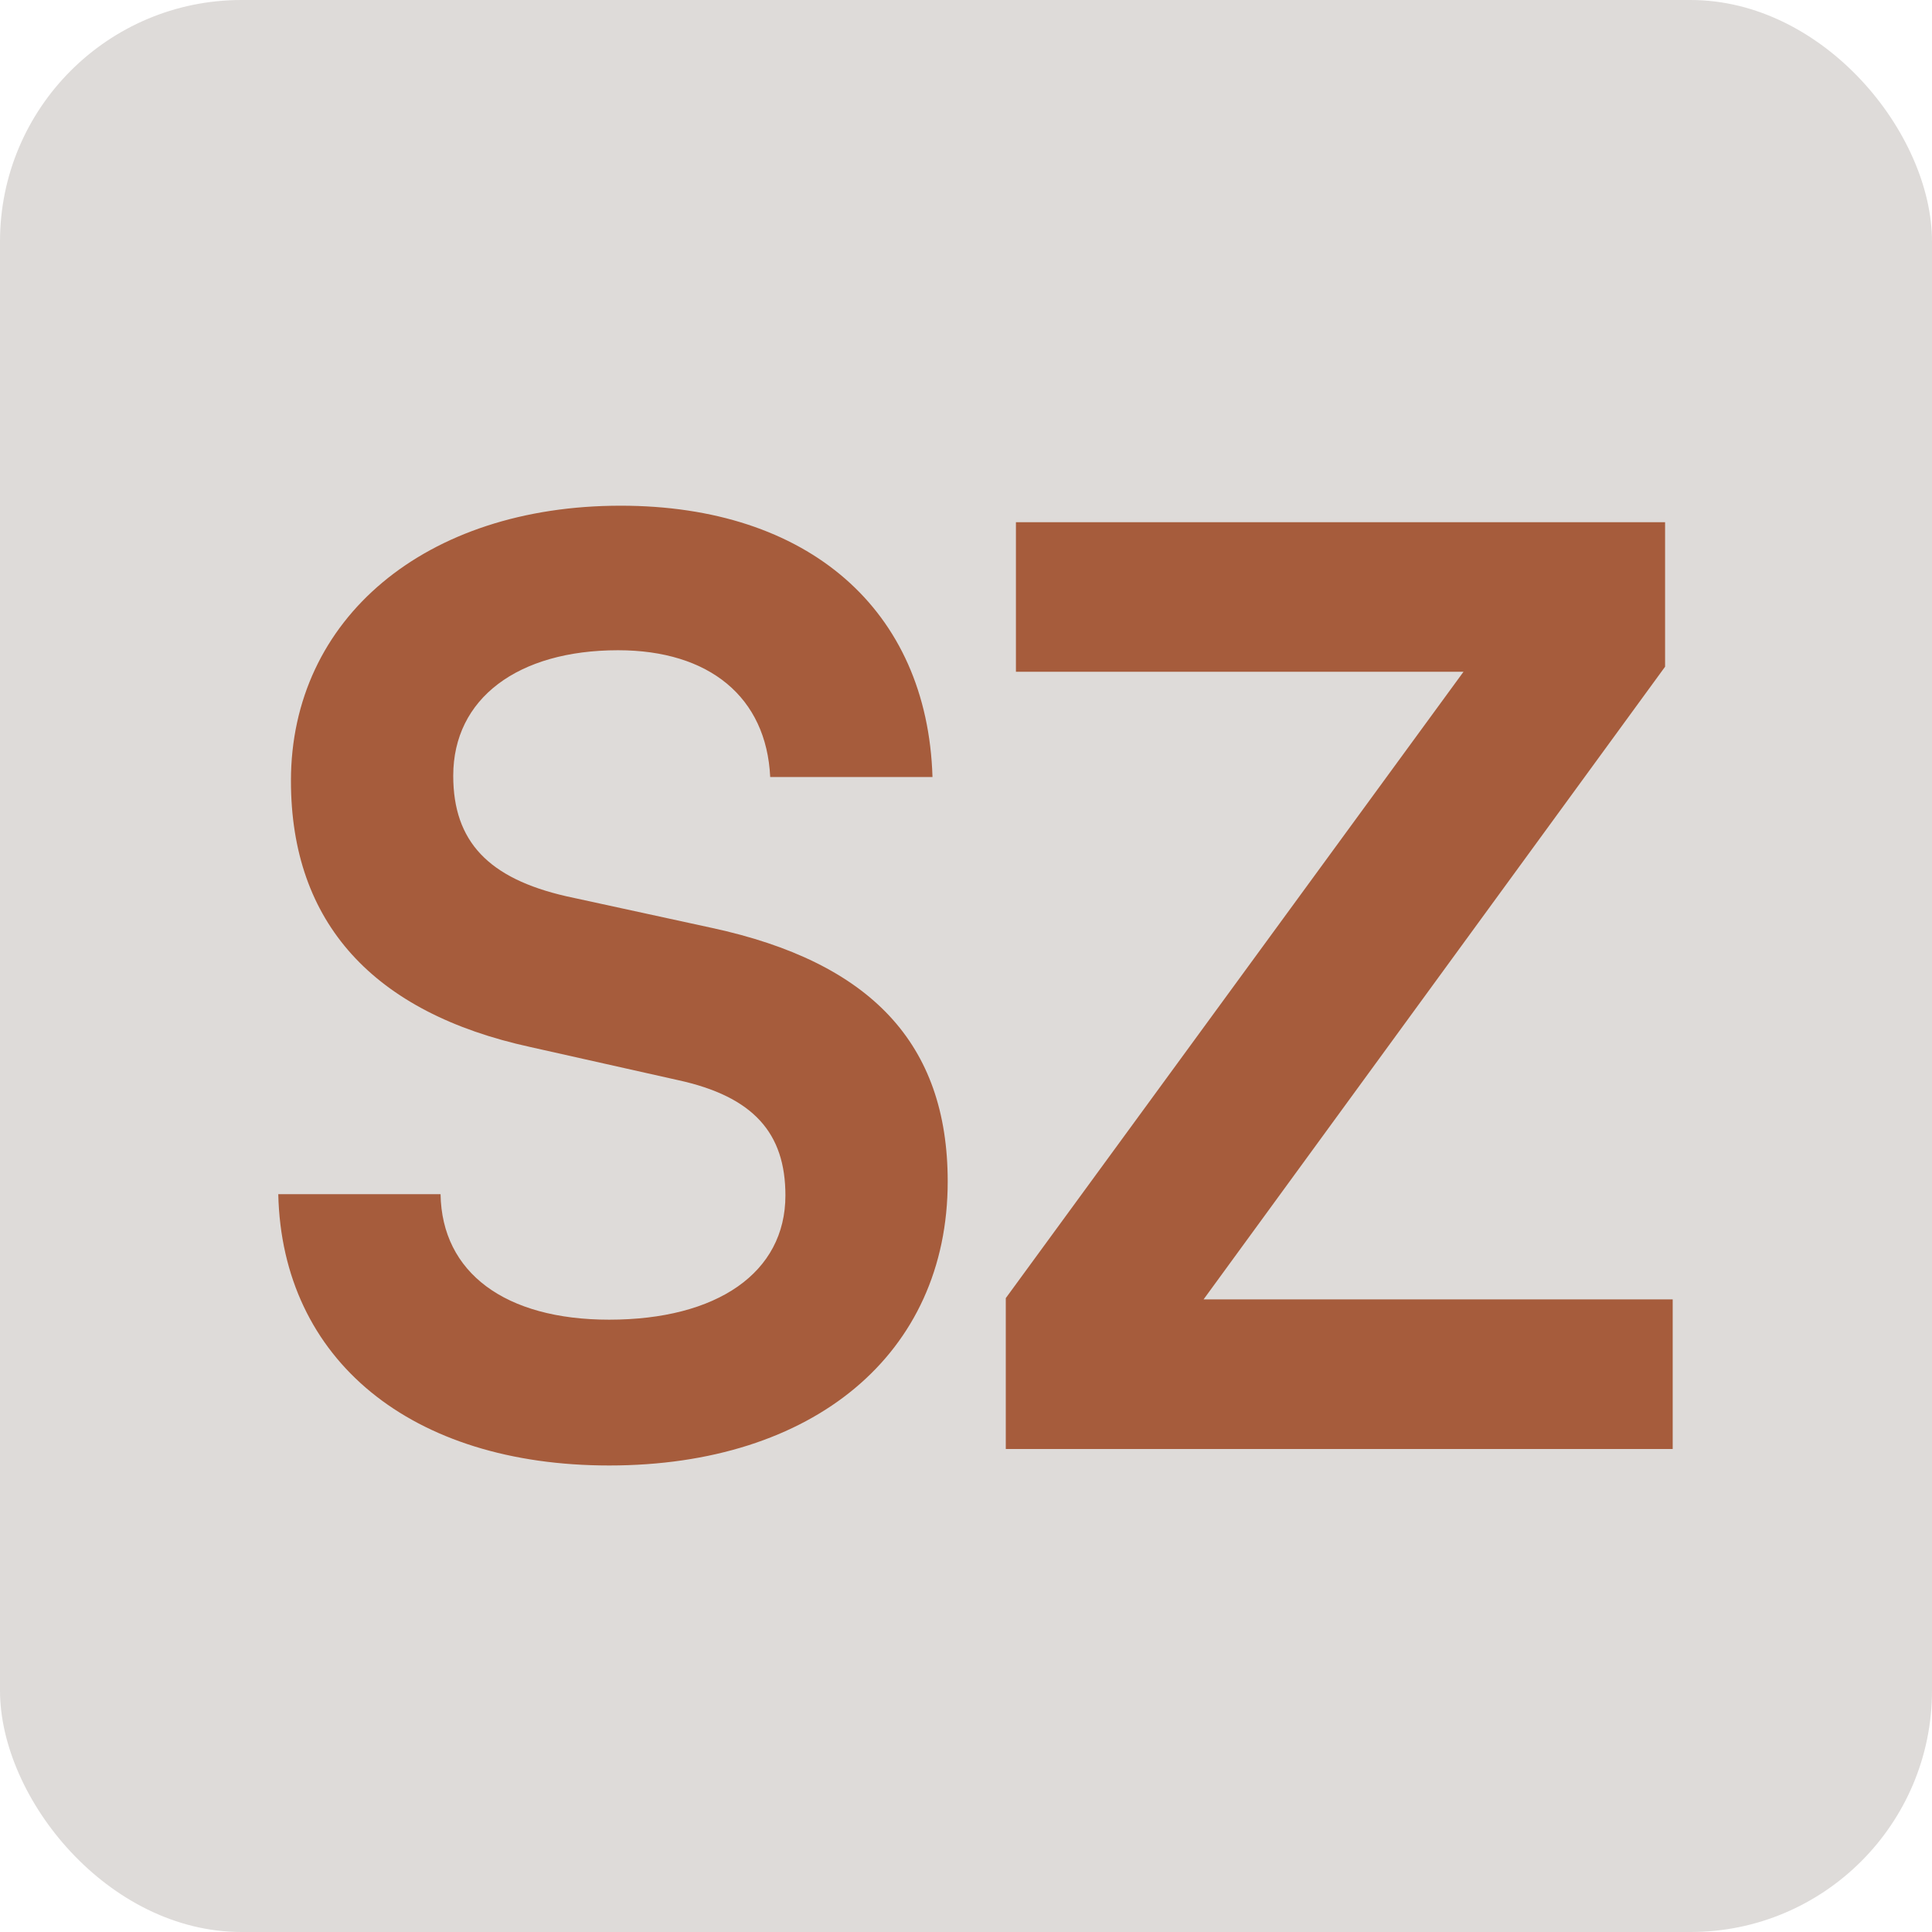 <svg width="32" height="32" viewBox="0 0 32 32" fill="none" xmlns="http://www.w3.org/2000/svg">
<rect width="32" height="32" rx="4" fill="#DEDBD9"/>
<path d="M4.819 12.933C4.819 10.245 7.045 8.376 10.279 8.376C13.387 8.376 15.361 10.098 15.445 12.87H12.757C12.694 11.547 11.749 10.77 10.237 10.77C8.578 10.77 7.507 11.568 7.507 12.849C7.507 13.941 8.095 14.55 9.376 14.844L11.791 15.369C14.416 15.936 15.697 17.28 15.697 19.569C15.697 22.425 13.471 24.273 10.09 24.273C6.814 24.273 4.672 22.53 4.609 19.779H7.297C7.318 21.081 8.368 21.858 10.09 21.858C11.875 21.858 13.009 21.081 13.009 19.8C13.009 18.771 12.484 18.162 11.224 17.889L8.788 17.343C6.184 16.776 4.819 15.285 4.819 12.933ZM27.705 24H16.659V21.501L24.24 11.127H16.827V8.649H27.579V11.043L19.935 21.522H27.705V24Z" fill="#A65C3C"/>
</svg>
